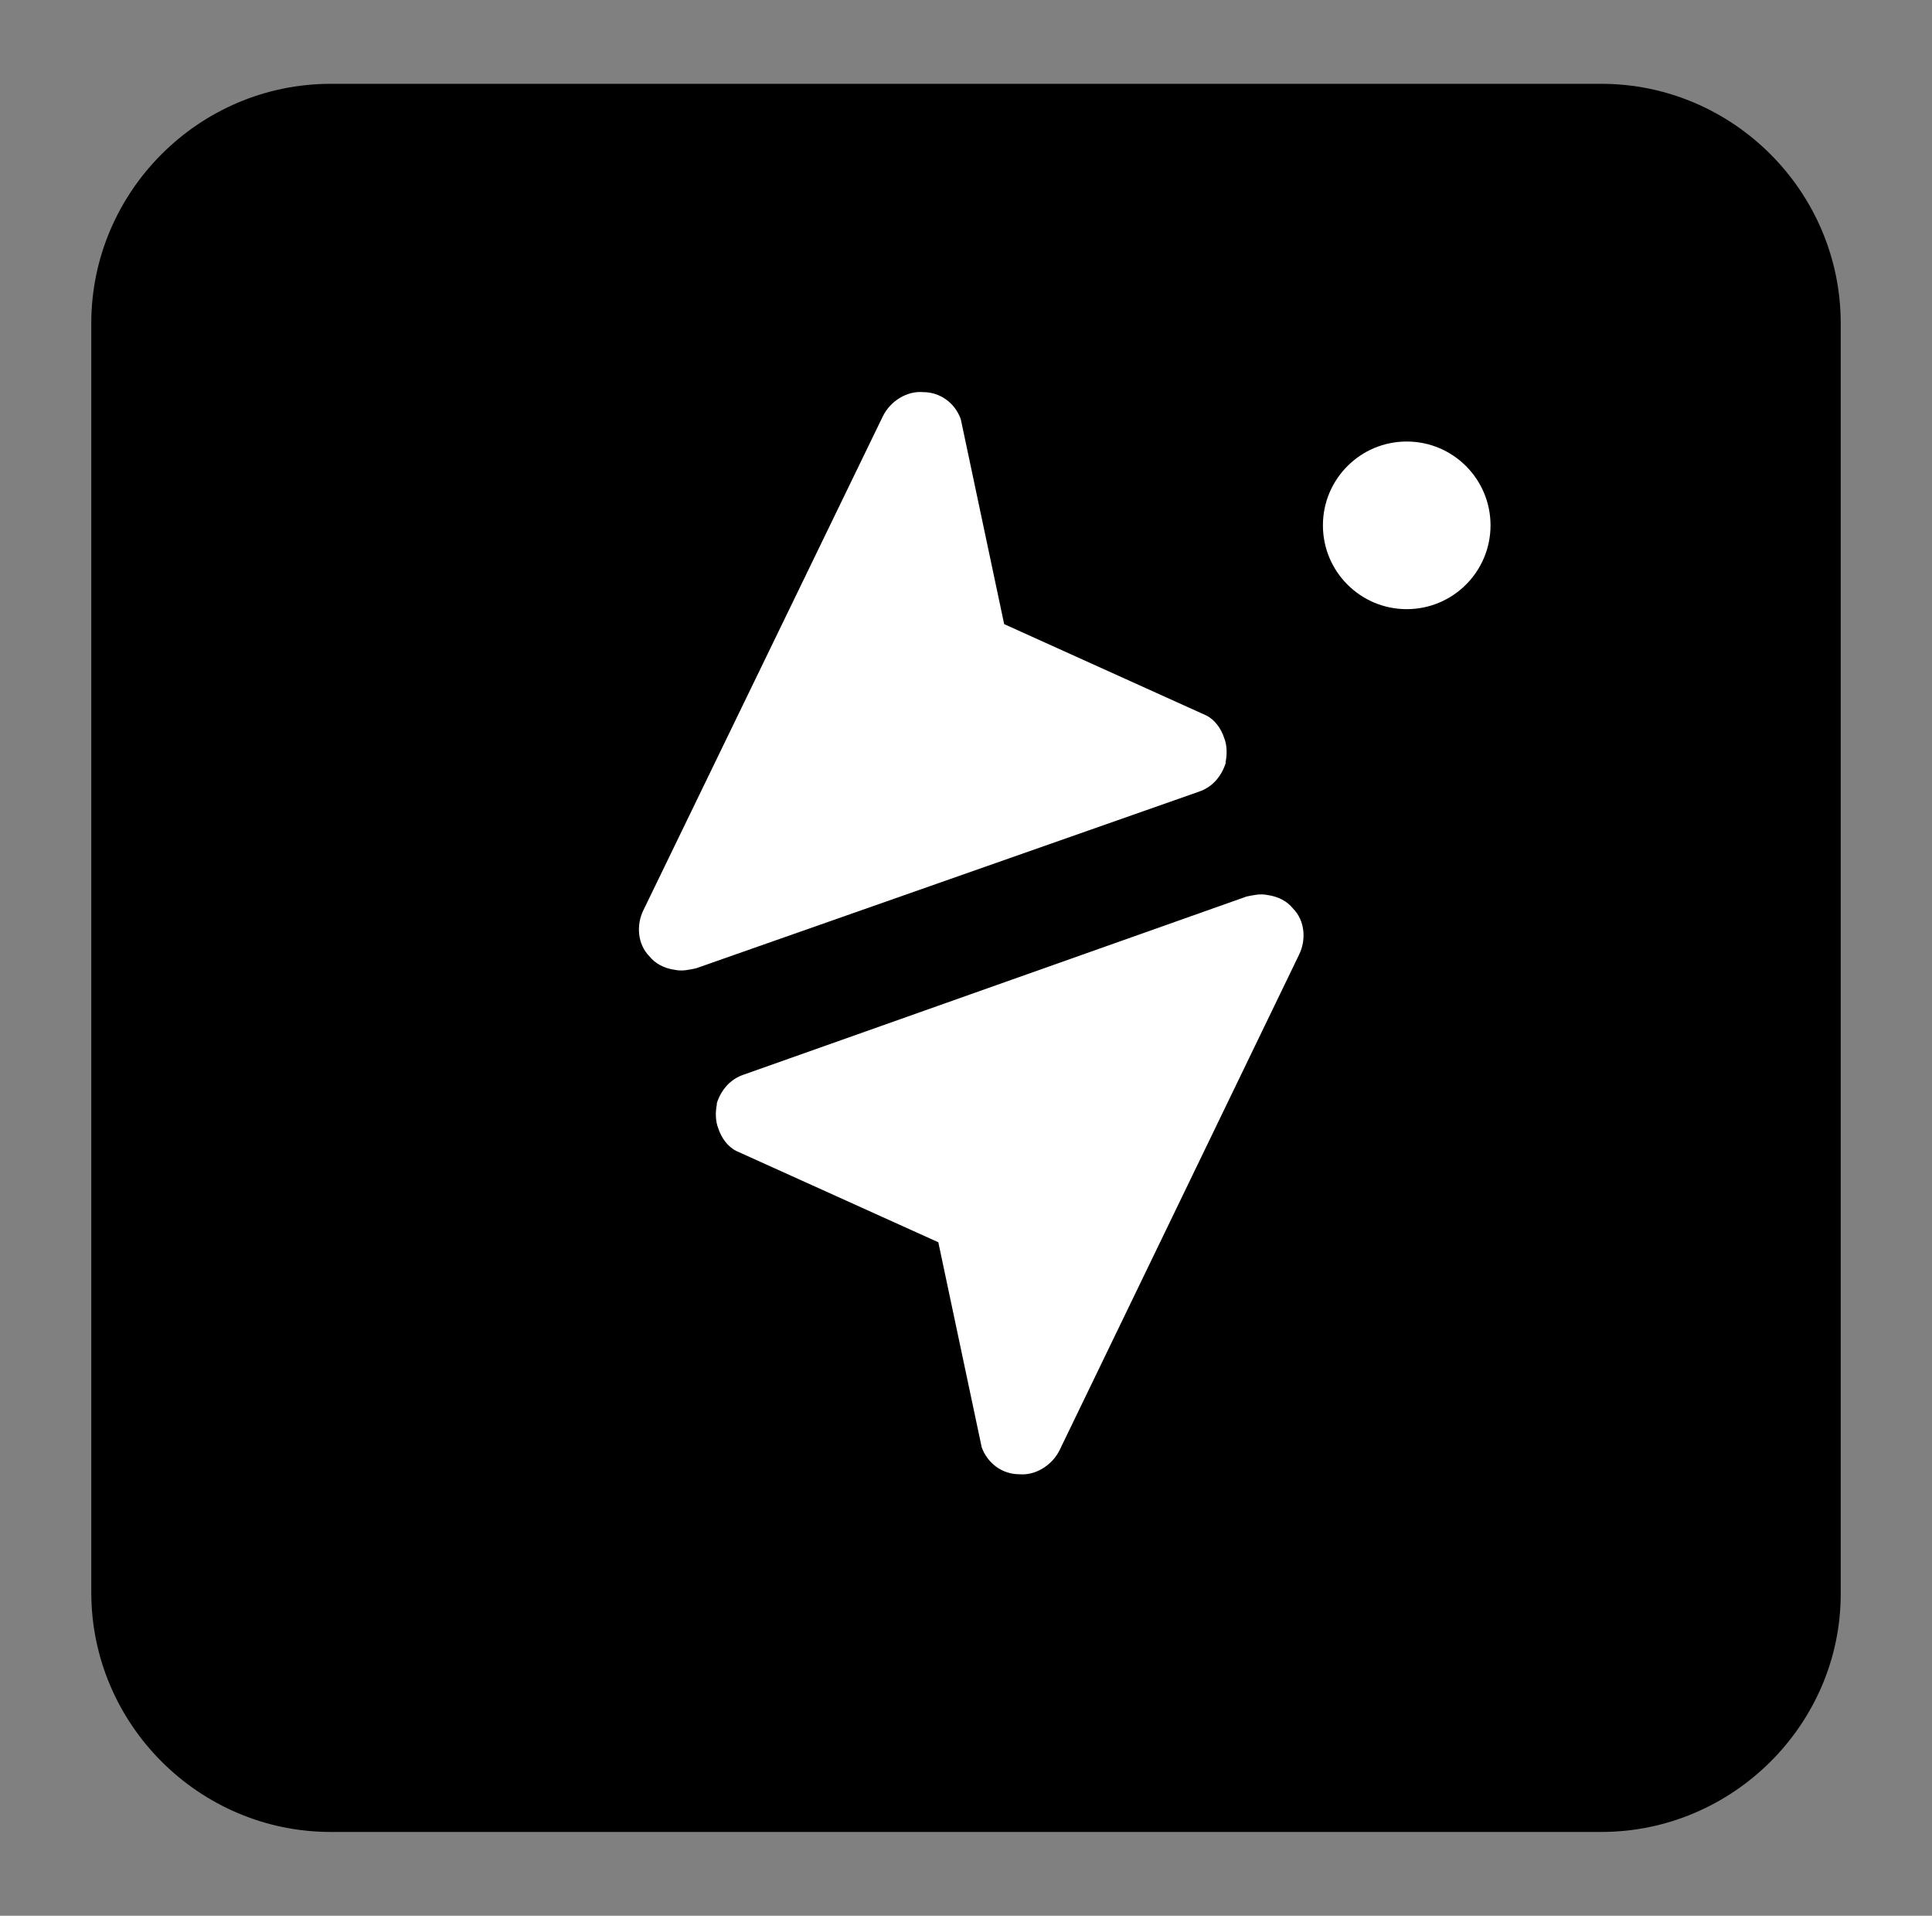 <?xml version="1.0" encoding="UTF-8"?>
<svg xmlns="http://www.w3.org/2000/svg" xmlns:xlink="http://www.w3.org/1999/xlink" version="1.1" id="Layer_1" x="0px" y="0px" viewBox="0 0 129.1 128" style="enable-background:new 0 0 129.1 128;" xml:space="preserve">
<rect x="0" y="0" width="129.1" height="128" fill="#808080" stroke="none"/>
<style type="text/css">
	.st0{display:none;}
	.st1{stroke:#000000;stroke-width:18;stroke-miterlimit:10;}
	.st2{fill:#FFFFFF;}
</style>
<path class="st0" d="M116.6,3.7H11.9c-4.8,0-8.7,3.9-8.7,8.6V116c0,4.7,3.9,8.6,8.7,8.6h104.7c4.8,0,8.7-3.9,8.7-8.6V12.3  C125.3,7.6,121.4,3.7,116.6,3.7z"></path>
<path d="M107,122.4H22.1c-8.8,0-16-7.2-16-16V21.6c0-8.8,7.2-16,16-16H107c8.8,0,16,7.2,16,16v84.9C123,115.2,115.8,122.4,107,122.4  z"></path>
<g>
	<path class="st1" d="M-96,243.3"></path>
</g>
<path class="st2" d="M48,75.4c0.2,0.6,0.6,1.2,1.2,1.5L62.7,83l2.9,13.7c0.4,1.1,1.4,1.8,2.5,1.8c1.1,0.1,2.2-0.6,2.7-1.6l16-33.1  c0.5-1,0.4-2.3-0.4-3.1c-0.4-0.5-1-0.8-1.7-0.9c-0.5-0.1-0.9,0-1.4,0.1L49.7,71.8c-0.9,0.3-1.5,1-1.8,1.9l0,0.1  C47.8,74.3,47.8,74.9,48,75.4z"></path>
<path class="st2" d="M81.8,49.3c-0.2-0.6-0.6-1.2-1.2-1.5l-13.5-6.1L64.2,28c-0.4-1.1-1.4-1.8-2.5-1.8c-1.1-0.1-2.2,0.6-2.7,1.6  L43,60.8c-0.5,1-0.4,2.3,0.4,3.1c0.4,0.5,1,0.8,1.7,0.9c0.5,0.1,0.9,0,1.4-0.1l33.6-11.8c0.9-0.3,1.5-1,1.8-1.9l0-0.1  C82,50.4,82,49.8,81.8,49.3z"></path>
<circle class="st2" cx="94" cy="35.1" r="5.6"></circle>
</svg>
